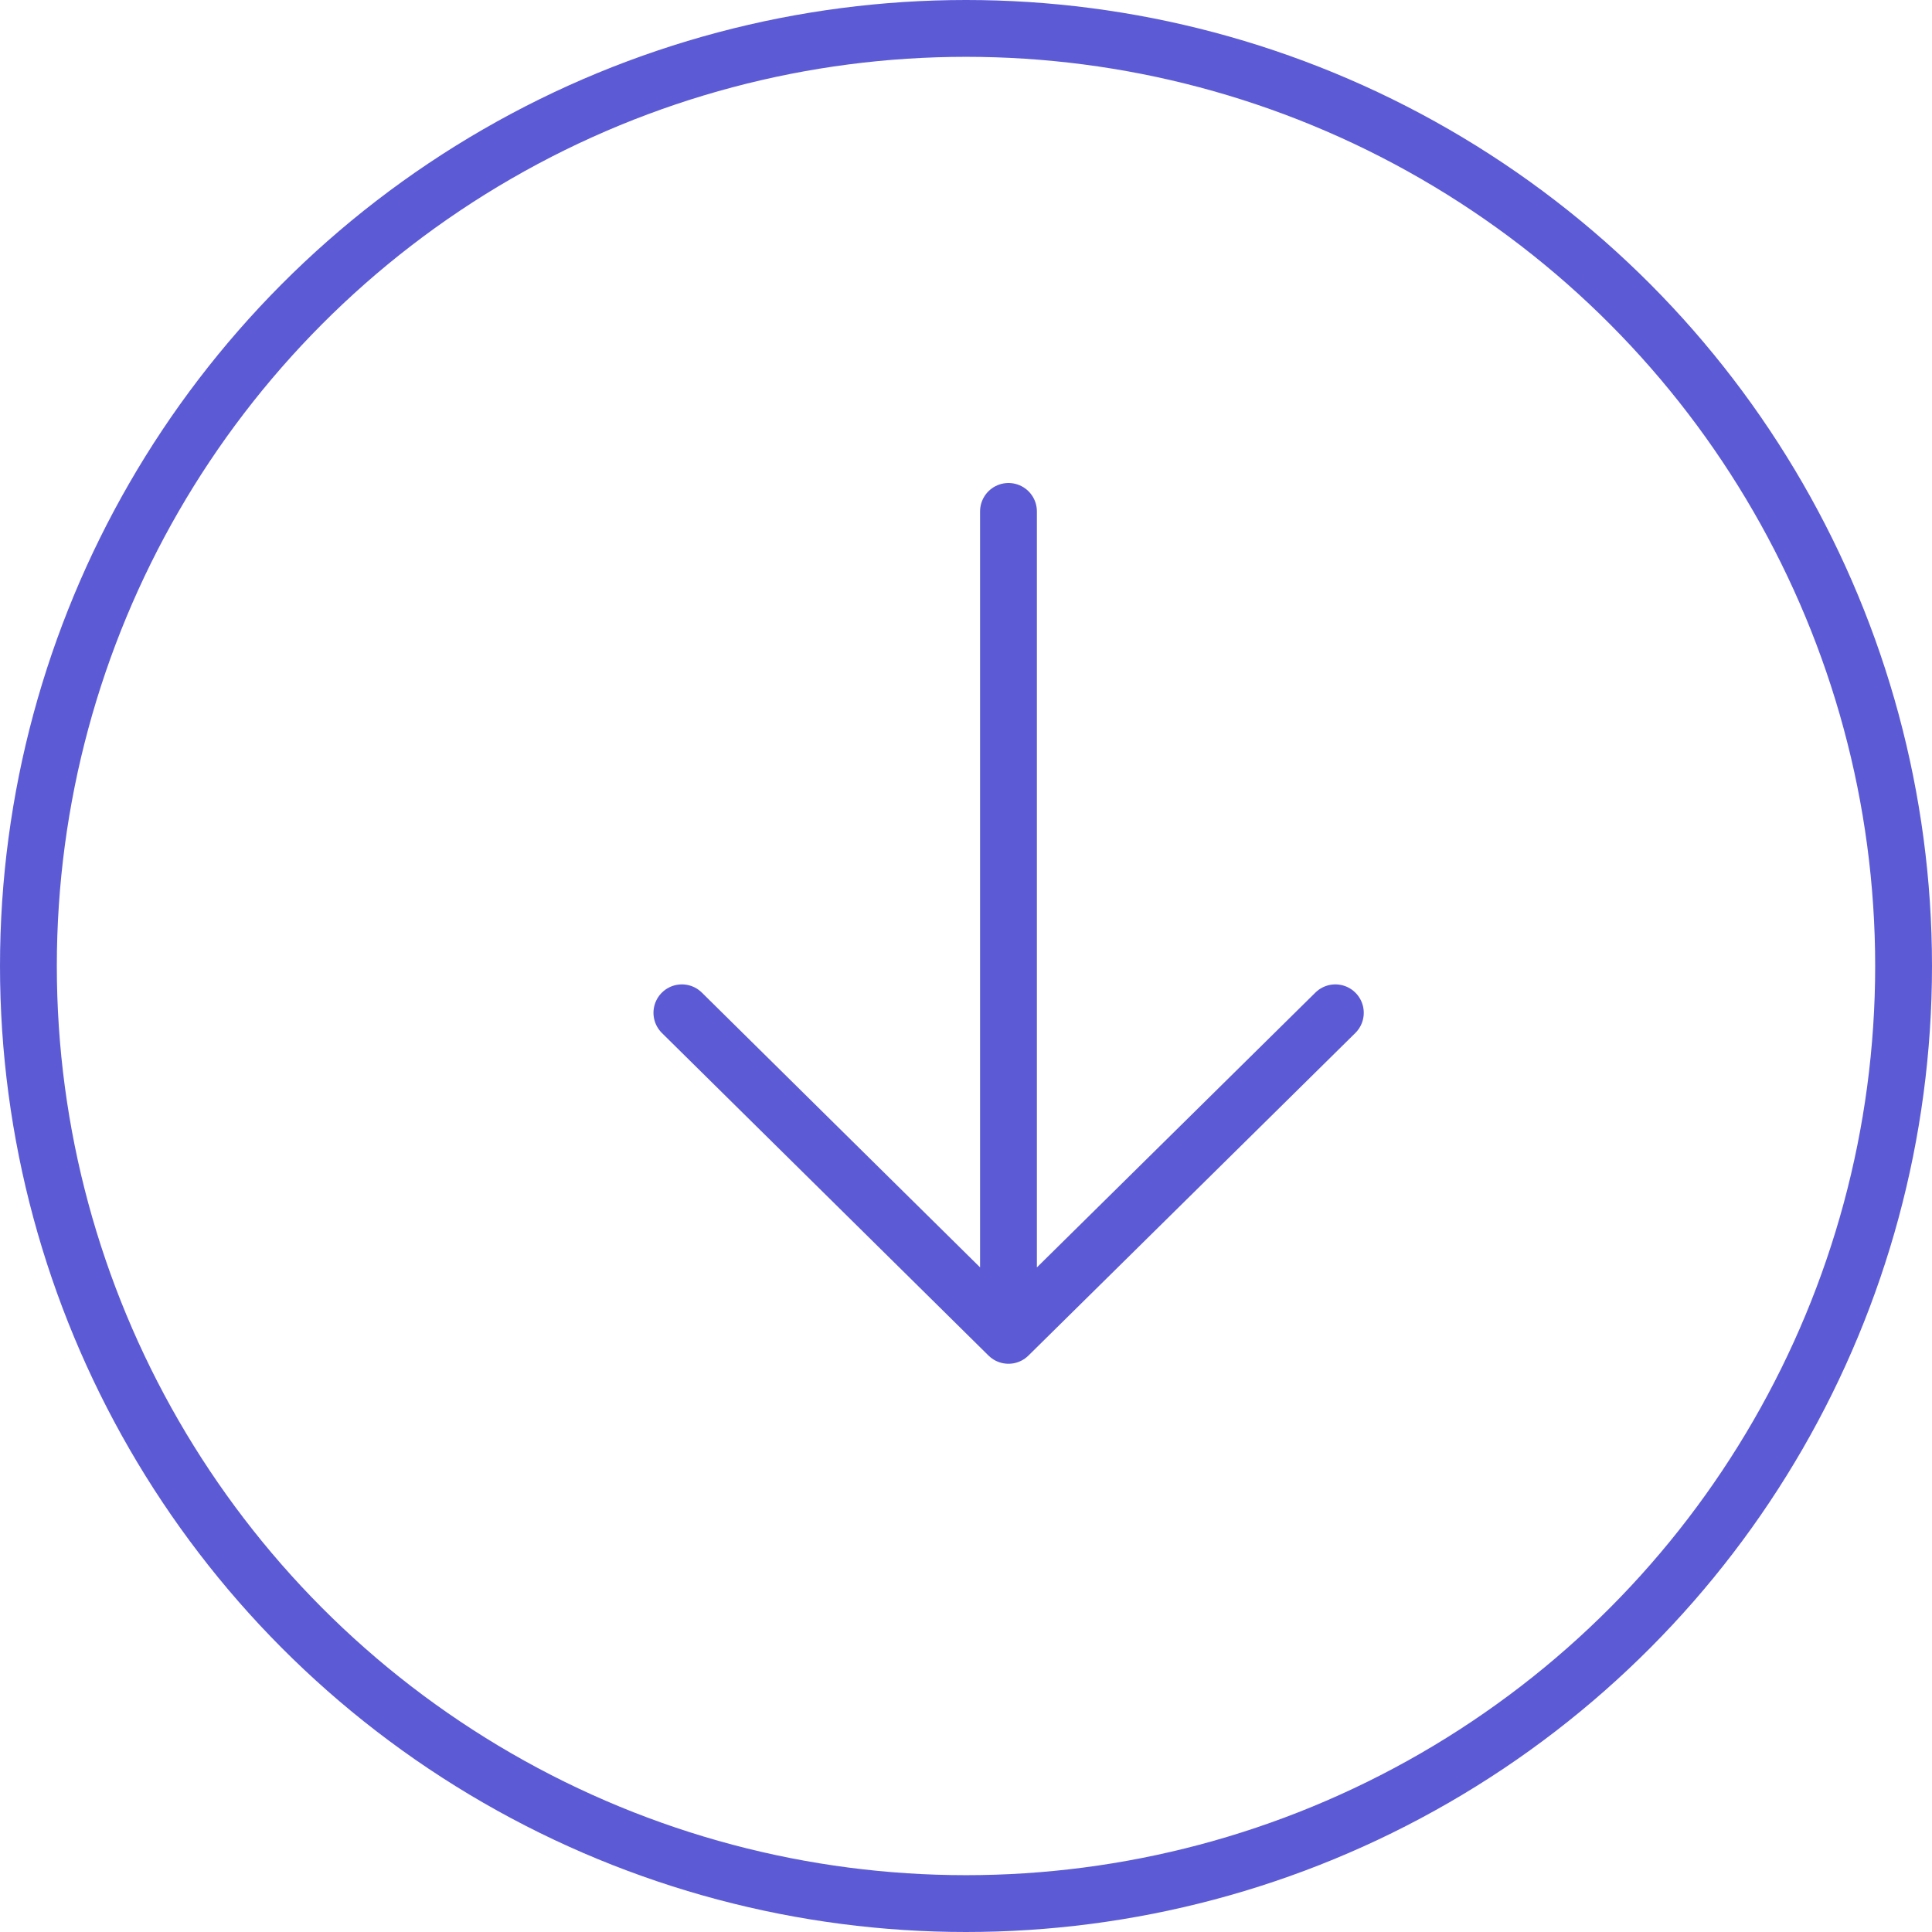 <svg width="68" height="68" viewBox="0 0 68 68" fill="none" xmlns="http://www.w3.org/2000/svg">
<circle cx="34" cy="34" r="33" stroke="#5C5BD5" stroke-width="2"/>
<path d="M35.495 47L35.495 18M35.495 47L47 35.647M35.495 47L24 35.647" stroke="#5C5BD5" stroke-width="2" stroke-linecap="round" stroke-linejoin="round"/>
</svg>
